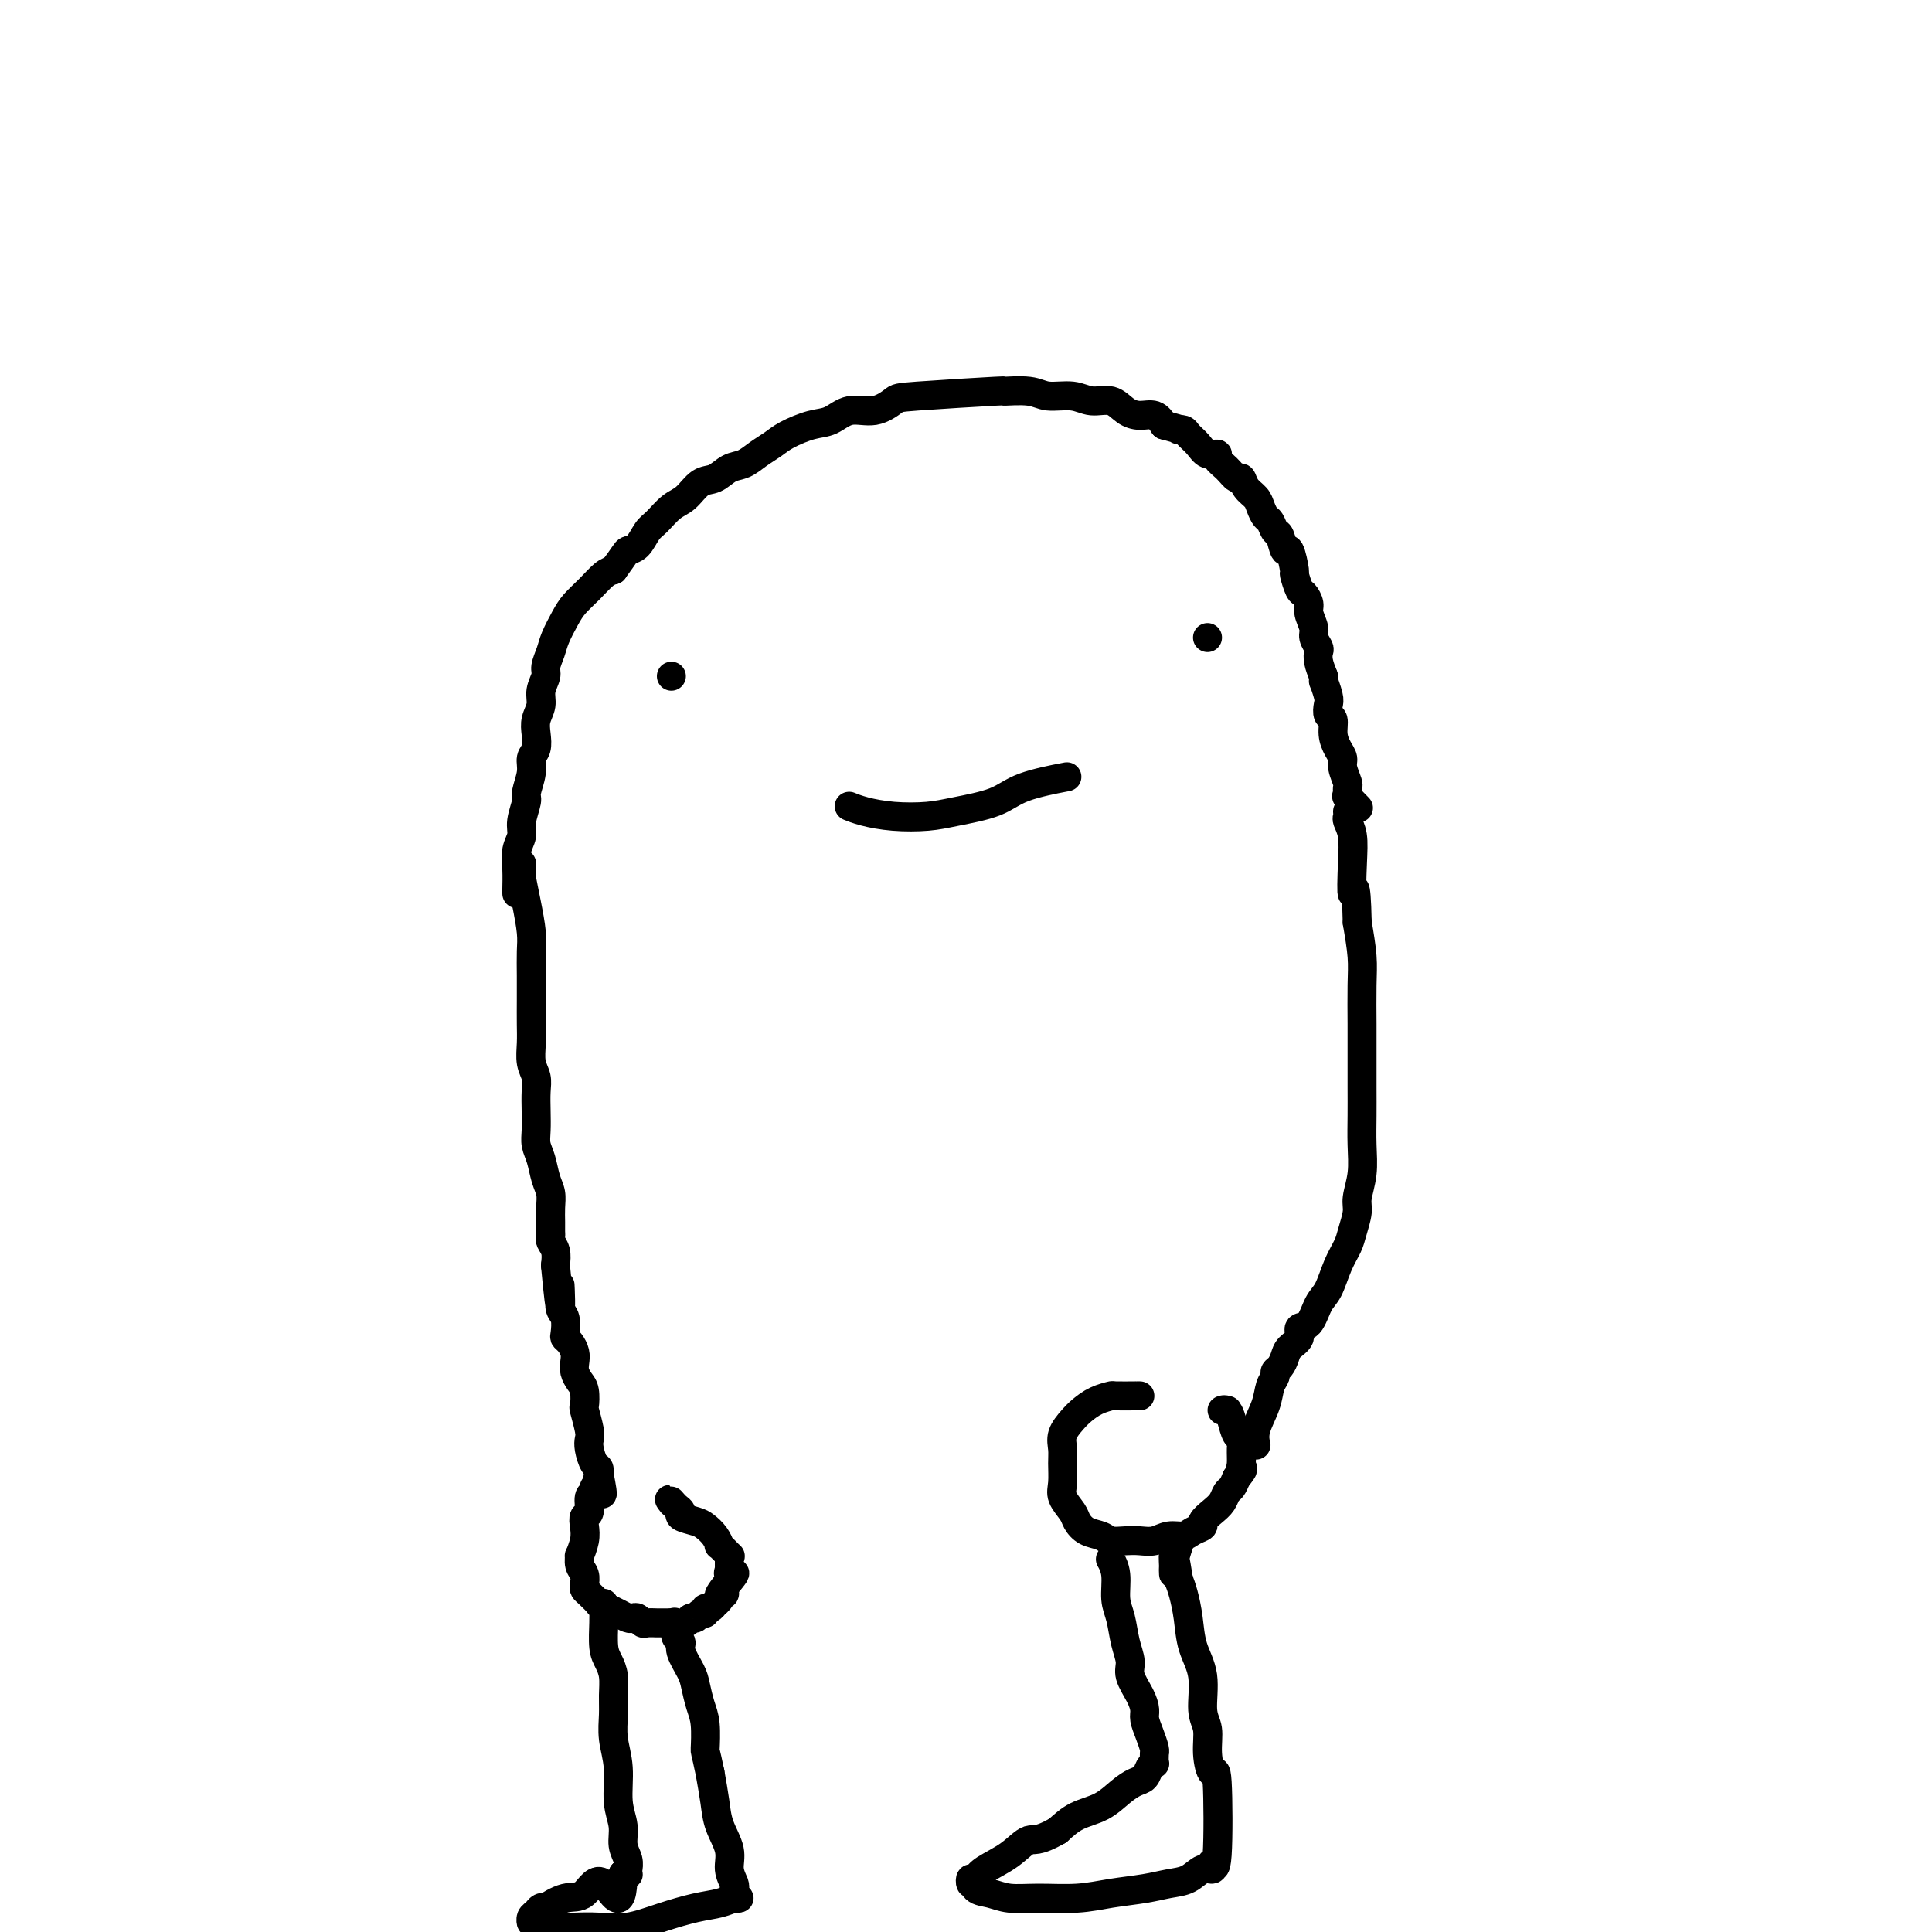 <svg viewBox='0 0 400 400' version='1.1' xmlns='http://www.w3.org/2000/svg' xmlns:xlink='http://www.w3.org/1999/xlink'><g fill='none' stroke='#000000' stroke-width='6' stroke-linecap='round' stroke-linejoin='round'><path d='M107,185c-0.000,-0.000 -0.000,-0.000 0,0c0.000,0.000 0.000,0.000 0,0c-0.000,-0.000 -0.000,-0.000 0,0c0.000,0.000 0.000,0.000 0,0c-0.000,-0.000 -0.000,-0.001 0,0c0.000,0.001 0.000,0.003 0,0c-0.000,-0.003 -0.001,-0.010 0,0c0.001,0.010 0.004,0.036 0,0c-0.004,-0.036 -0.016,-0.133 0,-1c0.016,-0.867 0.061,-2.505 0,-4c-0.061,-1.495 -0.228,-2.846 0,-4c0.228,-1.154 0.850,-2.111 1,-3c0.150,-0.889 -0.171,-1.708 0,-3c0.171,-1.292 0.834,-3.055 1,-4c0.166,-0.945 -0.165,-1.071 0,-2c0.165,-0.929 0.828,-2.660 1,-4c0.172,-1.340 -0.146,-2.287 0,-3c0.146,-0.713 0.756,-1.191 1,-2c0.244,-0.809 0.122,-1.950 0,-3c-0.122,-1.050 -0.244,-2.010 0,-3c0.244,-0.990 0.853,-2.012 1,-3c0.147,-0.988 -0.169,-1.943 0,-3c0.169,-1.057 0.822,-2.215 1,-3c0.178,-0.785 -0.119,-1.196 0,-2c0.119,-0.804 0.653,-2.000 1,-3c0.347,-1.000 0.505,-1.805 1,-3c0.495,-1.195 1.326,-2.779 2,-4c0.674,-1.221 1.191,-2.080 2,-3c0.809,-0.920 1.910,-1.902 3,-3c1.090,-1.098 2.169,-2.314 3,-3c0.831,-0.686 1.416,-0.843 2,-1'/><path d='M127,118c2.596,-3.518 2.585,-3.814 3,-4c0.415,-0.186 1.255,-0.261 2,-1c0.745,-0.739 1.396,-2.142 2,-3c0.604,-0.858 1.162,-1.170 2,-2c0.838,-0.830 1.957,-2.177 3,-3c1.043,-0.823 2.012,-1.123 3,-2c0.988,-0.877 1.997,-2.332 3,-3c1.003,-0.668 2.001,-0.549 3,-1c0.999,-0.451 1.998,-1.471 3,-2c1.002,-0.529 2.007,-0.565 3,-1c0.993,-0.435 1.973,-1.267 3,-2c1.027,-0.733 2.100,-1.367 3,-2c0.900,-0.633 1.625,-1.264 3,-2c1.375,-0.736 3.398,-1.577 5,-2c1.602,-0.423 2.782,-0.428 4,-1c1.218,-0.572 2.473,-1.712 4,-2c1.527,-0.288 3.326,0.277 5,0c1.674,-0.277 3.225,-1.396 4,-2c0.775,-0.604 0.775,-0.694 5,-1c4.225,-0.306 12.675,-0.829 16,-1c3.325,-0.171 1.526,0.011 2,0c0.474,-0.011 3.222,-0.215 5,0c1.778,0.215 2.587,0.849 4,1c1.413,0.151 3.431,-0.180 5,0c1.569,0.180 2.689,0.870 4,1c1.311,0.130 2.813,-0.299 4,0c1.187,0.299 2.061,1.328 3,2c0.939,0.672 1.945,0.989 3,1c1.055,0.011 2.159,-0.282 3,0c0.841,0.282 1.421,1.141 2,2'/><path d='M241,88c4.960,1.319 3.359,1.118 3,1c-0.359,-0.118 0.525,-0.151 1,0c0.475,0.151 0.543,0.488 1,1c0.457,0.512 1.305,1.200 2,2c0.695,0.800 1.236,1.711 2,2c0.764,0.289 1.749,-0.043 2,0c0.251,0.043 -0.232,0.462 0,1c0.232,0.538 1.179,1.194 2,2c0.821,0.806 1.515,1.763 2,2c0.485,0.237 0.760,-0.245 1,0c0.240,0.245 0.446,1.216 1,2c0.554,0.784 1.458,1.380 2,2c0.542,0.620 0.723,1.263 1,2c0.277,0.737 0.652,1.569 1,2c0.348,0.431 0.670,0.462 1,1c0.330,0.538 0.667,1.585 1,2c0.333,0.415 0.663,0.199 1,1c0.337,0.801 0.682,2.618 1,3c0.318,0.382 0.610,-0.670 1,0c0.390,0.670 0.879,3.061 1,4c0.121,0.939 -0.126,0.424 0,1c0.126,0.576 0.626,2.241 1,3c0.374,0.759 0.621,0.612 1,1c0.379,0.388 0.890,1.312 1,2c0.110,0.688 -0.181,1.139 0,2c0.181,0.861 0.832,2.131 1,3c0.168,0.869 -0.148,1.338 0,2c0.148,0.662 0.761,1.518 1,2c0.239,0.482 0.103,0.591 0,1c-0.103,0.409 -0.172,1.117 0,2c0.172,0.883 0.586,1.942 1,3'/><path d='M274,140c0.405,2.389 -0.084,0.862 0,1c0.084,0.138 0.740,1.941 1,3c0.260,1.059 0.125,1.376 0,2c-0.125,0.624 -0.240,1.557 0,2c0.240,0.443 0.834,0.397 1,1c0.166,0.603 -0.095,1.857 0,3c0.095,1.143 0.547,2.176 1,3c0.453,0.824 0.906,1.439 1,2c0.094,0.561 -0.170,1.069 0,2c0.170,0.931 0.776,2.286 1,3c0.224,0.714 0.067,0.787 0,1c-0.067,0.213 -0.046,0.565 0,1c0.046,0.435 0.115,0.952 0,1c-0.115,0.048 -0.416,-0.372 0,0c0.416,0.372 1.547,1.535 2,2c0.453,0.465 0.226,0.233 0,0'/><path d='M139,140c0.000,0.000 0.000,0.000 0,0c0.000,0.000 0.000,0.000 0,0c0.000,0.000 0.000,0.000 0,0'/><path d='M250,132c0.000,0.000 0.000,0.000 0,0c0.000,0.000 -0.000,0.000 0,0c0.000,0.000 0.000,0.000 0,0'/><path d='M108,179c0.000,0.000 0.000,0.001 0,0c-0.000,-0.001 -0.000,-0.002 0,0c0.000,0.002 0.000,0.008 0,0c-0.000,-0.008 -0.001,-0.030 0,0c0.001,0.030 0.003,0.113 0,0c-0.003,-0.113 -0.011,-0.421 0,0c0.011,0.421 0.041,1.570 0,2c-0.041,0.430 -0.155,0.140 0,1c0.155,0.860 0.577,2.868 1,5c0.423,2.132 0.845,4.387 1,6c0.155,1.613 0.042,2.584 0,4c-0.042,1.416 -0.012,3.278 0,5c0.012,1.722 0.007,3.304 0,5c-0.007,1.696 -0.016,3.506 0,5c0.016,1.494 0.057,2.671 0,4c-0.057,1.329 -0.211,2.810 0,4c0.211,1.190 0.788,2.090 1,3c0.212,0.910 0.060,1.831 0,3c-0.060,1.169 -0.027,2.585 0,4c0.027,1.415 0.050,2.829 0,4c-0.050,1.171 -0.171,2.098 0,3c0.171,0.902 0.634,1.778 1,3c0.366,1.222 0.634,2.789 1,4c0.366,1.211 0.830,2.065 1,3c0.170,0.935 0.044,1.952 0,3c-0.044,1.048 -0.008,2.128 0,3c0.008,0.872 -0.012,1.535 0,2c0.012,0.465 0.055,0.733 0,1c-0.055,0.267 -0.207,0.533 0,1c0.207,0.467 0.773,1.133 1,2c0.227,0.867 0.113,1.933 0,3'/><path d='M115,262c1.311,13.921 1.087,7.223 1,5c-0.087,-2.223 -0.037,0.028 0,1c0.037,0.972 0.062,0.666 0,1c-0.062,0.334 -0.210,1.307 0,2c0.210,0.693 0.778,1.106 1,2c0.222,0.894 0.098,2.270 0,3c-0.098,0.730 -0.171,0.814 0,1c0.171,0.186 0.584,0.473 1,1c0.416,0.527 0.833,1.295 1,2c0.167,0.705 0.083,1.349 0,2c-0.083,0.651 -0.167,1.309 0,2c0.167,0.691 0.584,1.414 1,2c0.416,0.586 0.830,1.035 1,2c0.170,0.965 0.097,2.445 0,3c-0.097,0.555 -0.220,0.184 0,1c0.220,0.816 0.781,2.820 1,4c0.219,1.180 0.097,1.537 0,2c-0.097,0.463 -0.170,1.034 0,2c0.170,0.966 0.581,2.329 1,3c0.419,0.671 0.844,0.649 1,1c0.156,0.351 0.042,1.073 0,1c-0.042,-0.073 -0.011,-0.943 0,-1c0.011,-0.057 0.003,0.698 0,1c-0.003,0.302 -0.002,0.151 0,0'/><path d='M124,305c1.397,7.179 0.389,3.626 0,2c-0.389,-1.626 -0.161,-1.324 0,-1c0.161,0.324 0.254,0.672 0,1c-0.254,0.328 -0.856,0.636 -1,1c-0.144,0.364 0.171,0.782 0,1c-0.171,0.218 -0.830,0.234 -1,1c-0.170,0.766 0.147,2.280 0,3c-0.147,0.720 -0.757,0.647 -1,1c-0.243,0.353 -0.119,1.134 0,2c0.119,0.866 0.232,1.817 0,3c-0.232,1.183 -0.808,2.597 -1,3c-0.192,0.403 0.001,-0.204 0,0c-0.001,0.204 -0.195,1.219 0,2c0.195,0.781 0.778,1.327 1,2c0.222,0.673 0.082,1.472 0,2c-0.082,0.528 -0.107,0.786 0,1c0.107,0.214 0.346,0.386 1,1c0.654,0.614 1.723,1.671 2,2c0.277,0.329 -0.238,-0.069 0,0c0.238,0.069 1.230,0.606 2,1c0.770,0.394 1.320,0.645 2,1c0.680,0.355 1.490,0.813 2,1c0.510,0.187 0.718,0.103 1,0c0.282,-0.103 0.636,-0.224 1,0c0.364,0.224 0.736,0.792 1,1c0.264,0.208 0.419,0.056 1,0c0.581,-0.056 1.589,-0.015 2,0c0.411,0.015 0.226,0.004 0,0c-0.226,-0.004 -0.493,-0.001 0,0c0.493,0.001 1.747,0.001 3,0'/><path d='M139,336c3.040,1.088 1.641,0.307 1,0c-0.641,-0.307 -0.523,-0.139 0,0c0.523,0.139 1.450,0.249 2,0c0.550,-0.249 0.721,-0.855 1,-1c0.279,-0.145 0.666,0.173 1,0c0.334,-0.173 0.615,-0.835 1,-1c0.385,-0.165 0.872,0.167 1,0c0.128,-0.167 -0.105,-0.832 0,-1c0.105,-0.168 0.548,0.162 1,0c0.452,-0.162 0.911,-0.815 1,-1c0.089,-0.185 -0.194,0.098 0,0c0.194,-0.098 0.863,-0.578 1,-1c0.137,-0.422 -0.258,-0.788 0,-1c0.258,-0.212 1.169,-0.271 1,0c-0.169,0.271 -1.418,0.873 -1,0c0.418,-0.873 2.505,-3.221 3,-4c0.495,-0.779 -0.600,0.011 -1,0c-0.400,-0.011 -0.105,-0.824 0,-1c0.105,-0.176 0.020,0.285 0,0c-0.020,-0.285 0.023,-1.315 0,-2c-0.023,-0.685 -0.113,-1.027 0,-1c0.113,0.027 0.430,0.421 0,0c-0.430,-0.421 -1.608,-1.657 -2,-2c-0.392,-0.343 0.003,0.206 0,0c-0.003,-0.206 -0.403,-1.169 -1,-2c-0.597,-0.831 -1.392,-1.532 -2,-2c-0.608,-0.468 -1.029,-0.703 -2,-1c-0.971,-0.297 -2.492,-0.657 -3,-1c-0.508,-0.343 -0.002,-0.669 0,-1c0.002,-0.331 -0.499,-0.665 -1,-1'/><path d='M140,312c-2.089,-2.400 -1.311,-1.400 -1,-1c0.311,0.400 0.156,0.200 0,0'/><path d='M125,332c-0.000,0.000 -0.000,0.000 0,0c0.000,-0.000 0.000,-0.001 0,0c-0.000,0.001 -0.000,0.002 0,0c0.000,-0.002 0.000,-0.008 0,0c-0.000,0.008 -0.001,0.029 0,0c0.001,-0.029 0.003,-0.107 0,0c-0.003,0.107 -0.011,0.401 0,1c0.011,0.599 0.041,1.503 0,3c-0.041,1.497 -0.154,3.585 0,5c0.154,1.415 0.576,2.155 1,3c0.424,0.845 0.850,1.794 1,3c0.150,1.206 0.025,2.667 0,4c-0.025,1.333 0.050,2.537 0,4c-0.050,1.463 -0.225,3.185 0,5c0.225,1.815 0.849,3.721 1,6c0.151,2.279 -0.170,4.930 0,7c0.170,2.070 0.830,3.560 1,5c0.170,1.440 -0.151,2.831 0,4c0.151,1.169 0.772,2.116 1,3c0.228,0.884 0.061,1.705 0,2c-0.061,0.295 -0.016,0.065 0,0c0.016,-0.065 0.001,0.035 0,0c-0.001,-0.035 0.010,-0.205 0,0c-0.010,0.205 -0.041,0.786 0,1c0.041,0.214 0.155,0.061 0,0c-0.155,-0.061 -0.577,-0.031 -1,0'/><path d='M129,388c-0.092,9.002 -2.321,3.509 -4,2c-1.679,-1.509 -2.807,0.968 -4,2c-1.193,1.032 -2.452,0.619 -4,1c-1.548,0.381 -3.385,1.554 -4,2c-0.615,0.446 -0.007,0.163 0,0c0.007,-0.163 -0.587,-0.206 -1,0c-0.413,0.206 -0.646,0.660 -1,1c-0.354,0.340 -0.829,0.564 -1,1c-0.171,0.436 -0.038,1.084 0,1c0.038,-0.084 -0.018,-0.898 0,-1c0.018,-0.102 0.109,0.510 1,1c0.891,0.490 2.581,0.858 4,1c1.419,0.142 2.566,0.060 4,0c1.434,-0.060 3.153,-0.096 5,0c1.847,0.096 3.822,0.323 6,0c2.178,-0.323 4.560,-1.197 7,-2c2.440,-0.803 4.937,-1.536 7,-2c2.063,-0.464 3.691,-0.659 5,-1c1.309,-0.341 2.298,-0.826 3,-1c0.702,-0.174 1.116,-0.036 1,0c-0.116,0.036 -0.762,-0.030 -1,0c-0.238,0.030 -0.068,0.157 0,0c0.068,-0.157 0.034,-0.599 0,-1c-0.034,-0.401 -0.068,-0.760 0,-1c0.068,-0.240 0.240,-0.362 0,-1c-0.240,-0.638 -0.890,-1.793 -1,-3c-0.110,-1.207 0.321,-2.468 0,-4c-0.321,-1.532 -1.394,-3.336 -2,-5c-0.606,-1.664 -0.745,-3.190 -1,-5c-0.255,-1.810 -0.628,-3.905 -1,-6'/><path d='M147,367c-1.012,-4.901 -1.043,-4.154 -1,-5c0.043,-0.846 0.162,-3.283 0,-5c-0.162,-1.717 -0.603,-2.712 -1,-4c-0.397,-1.288 -0.751,-2.870 -1,-4c-0.249,-1.130 -0.392,-1.809 -1,-3c-0.608,-1.191 -1.679,-2.894 -2,-4c-0.321,-1.106 0.110,-1.616 0,-2c-0.110,-0.384 -0.760,-0.642 -1,-1c-0.240,-0.358 -0.068,-0.817 0,-1c0.068,-0.183 0.034,-0.092 0,0'/><path d='M236,289c-0.000,0.000 -0.001,0.000 0,0c0.001,-0.000 0.003,-0.001 0,0c-0.003,0.001 -0.009,0.002 0,0c0.009,-0.002 0.035,-0.009 -1,0c-1.035,0.009 -3.130,0.032 -4,0c-0.870,-0.032 -0.514,-0.119 -1,0c-0.486,0.119 -1.815,0.444 -3,1c-1.185,0.556 -2.227,1.344 -3,2c-0.773,0.656 -1.279,1.180 -2,2c-0.721,0.820 -1.659,1.938 -2,3c-0.341,1.062 -0.084,2.070 0,3c0.084,0.930 -0.003,1.782 0,3c0.003,1.218 0.097,2.802 0,4c-0.097,1.198 -0.384,2.008 0,3c0.384,0.992 1.439,2.164 2,3c0.561,0.836 0.629,1.334 1,2c0.371,0.666 1.047,1.499 2,2c0.953,0.501 2.184,0.671 3,1c0.816,0.329 1.218,0.816 2,1c0.782,0.184 1.942,0.064 3,0c1.058,-0.064 2.012,-0.073 3,0c0.988,0.073 2.010,0.227 3,0c0.990,-0.227 1.948,-0.833 3,-1c1.052,-0.167 2.196,0.107 3,0c0.804,-0.107 1.266,-0.595 2,-1c0.734,-0.405 1.741,-0.728 2,-1c0.259,-0.272 -0.229,-0.492 0,-1c0.229,-0.508 1.175,-1.305 2,-2c0.825,-0.695 1.531,-1.289 2,-2c0.469,-0.711 0.703,-1.537 1,-2c0.297,-0.463 0.656,-0.561 1,-1c0.344,-0.439 0.672,-1.220 1,-2'/><path d='M256,306c1.927,-2.289 1.246,-2.012 1,-2c-0.246,0.012 -0.055,-0.241 0,-1c0.055,-0.759 -0.026,-2.025 0,-3c0.026,-0.975 0.160,-1.659 0,-2c-0.160,-0.341 -0.614,-0.340 -1,-1c-0.386,-0.660 -0.706,-1.981 -1,-3c-0.294,-1.019 -0.563,-1.737 -1,-2c-0.437,-0.263 -1.041,-0.071 -1,0c0.041,0.071 0.726,0.020 1,0c0.274,-0.020 0.137,-0.010 0,0'/><path d='M230,323c-0.001,-0.001 -0.001,-0.002 0,0c0.001,0.002 0.004,0.008 0,0c-0.004,-0.008 -0.016,-0.028 0,0c0.016,0.028 0.060,0.106 0,0c-0.060,-0.106 -0.224,-0.395 0,0c0.224,0.395 0.835,1.474 1,3c0.165,1.526 -0.115,3.499 0,5c0.115,1.501 0.626,2.530 1,4c0.374,1.470 0.612,3.381 1,5c0.388,1.619 0.926,2.947 1,4c0.074,1.053 -0.317,1.832 0,3c0.317,1.168 1.343,2.726 2,4c0.657,1.274 0.947,2.264 1,3c0.053,0.736 -0.129,1.217 0,2c0.129,0.783 0.571,1.868 1,3c0.429,1.132 0.847,2.311 1,3c0.153,0.689 0.042,0.888 0,1c-0.042,0.112 -0.014,0.137 0,0c0.014,-0.137 0.016,-0.436 0,0c-0.016,0.436 -0.048,1.608 0,2c0.048,0.392 0.176,0.005 0,0c-0.176,-0.005 -0.657,0.373 -1,1c-0.343,0.627 -0.549,1.504 -1,2c-0.451,0.496 -1.149,0.611 -2,1c-0.851,0.389 -1.857,1.053 -3,2c-1.143,0.947 -2.423,2.178 -4,3c-1.577,0.822 -3.451,1.235 -5,2c-1.549,0.765 -2.775,1.883 -4,3'/><path d='M219,379c-4.284,2.478 -4.994,1.675 -6,2c-1.006,0.325 -2.308,1.780 -4,3c-1.692,1.220 -3.772,2.204 -5,3c-1.228,0.796 -1.603,1.403 -2,2c-0.397,0.597 -0.817,1.183 -1,1c-0.183,-0.183 -0.128,-1.135 0,-1c0.128,0.135 0.328,1.358 1,2c0.672,0.642 1.815,0.705 3,1c1.185,0.295 2.413,0.822 4,1c1.587,0.178 3.533,0.006 6,0c2.467,-0.006 5.454,0.154 8,0c2.546,-0.154 4.649,-0.624 7,-1c2.351,-0.376 4.949,-0.660 7,-1c2.051,-0.340 3.555,-0.735 5,-1c1.445,-0.265 2.831,-0.399 4,-1c1.169,-0.601 2.121,-1.671 3,-2c0.879,-0.329 1.686,0.081 2,0c0.314,-0.081 0.134,-0.652 0,-1c-0.134,-0.348 -0.222,-0.472 0,0c0.222,0.472 0.754,1.539 1,-2c0.246,-3.539 0.205,-11.686 0,-15c-0.205,-3.314 -0.575,-1.796 -1,-2c-0.425,-0.204 -0.905,-2.132 -1,-4c-0.095,-1.868 0.196,-3.678 0,-5c-0.196,-1.322 -0.879,-2.157 -1,-4c-0.121,-1.843 0.318,-4.696 0,-7c-0.318,-2.304 -1.395,-4.061 -2,-6c-0.605,-1.939 -0.740,-4.061 -1,-6c-0.260,-1.939 -0.646,-3.697 -1,-5c-0.354,-1.303 -0.677,-2.152 -1,-3'/><path d='M244,327c-1.448,-9.274 -1.069,-3.960 -1,-2c0.069,1.960 -0.174,0.566 0,-1c0.174,-1.566 0.764,-3.305 1,-4c0.236,-0.695 0.118,-0.348 0,0'/><path d='M260,299c-0.001,-0.004 -0.002,-0.008 0,0c0.002,0.008 0.007,0.029 0,0c-0.007,-0.029 -0.027,-0.108 0,0c0.027,0.108 0.102,0.404 0,0c-0.102,-0.404 -0.382,-1.509 0,-3c0.382,-1.491 1.426,-3.368 2,-5c0.574,-1.632 0.679,-3.017 1,-4c0.321,-0.983 0.858,-1.562 1,-2c0.142,-0.438 -0.112,-0.736 0,-1c0.112,-0.264 0.589,-0.495 1,-1c0.411,-0.505 0.757,-1.284 1,-2c0.243,-0.716 0.383,-1.368 1,-2c0.617,-0.632 1.713,-1.245 2,-2c0.287,-0.755 -0.233,-1.654 0,-2c0.233,-0.346 1.218,-0.140 2,-1c0.782,-0.860 1.361,-2.784 2,-4c0.639,-1.216 1.338,-1.722 2,-3c0.662,-1.278 1.287,-3.327 2,-5c0.713,-1.673 1.515,-2.970 2,-4c0.485,-1.030 0.652,-1.793 1,-3c0.348,-1.207 0.878,-2.860 1,-4c0.122,-1.140 -0.163,-1.768 0,-3c0.163,-1.232 0.776,-3.066 1,-5c0.224,-1.934 0.060,-3.966 0,-6c-0.060,-2.034 -0.016,-4.069 0,-6c0.016,-1.931 0.005,-3.756 0,-6c-0.005,-2.244 -0.004,-4.905 0,-7c0.004,-2.095 0.011,-3.623 0,-6c-0.011,-2.377 -0.042,-5.601 0,-8c0.042,-2.399 0.155,-3.971 0,-6c-0.155,-2.029 -0.577,-4.514 -1,-7'/><path d='M281,191c-0.222,-10.362 -0.777,-6.268 -1,-6c-0.223,0.268 -0.112,-3.291 0,-6c0.112,-2.709 0.226,-4.568 0,-6c-0.226,-1.432 -0.793,-2.435 -1,-3c-0.207,-0.565 -0.056,-0.691 0,-1c0.056,-0.309 0.016,-0.803 0,-1c-0.016,-0.197 -0.008,-0.099 0,0'/><path d='M176,167c0.055,0.023 0.110,0.045 0,0c-0.110,-0.045 -0.386,-0.158 0,0c0.386,0.158 1.432,0.587 3,1c1.568,0.413 3.657,0.809 6,1c2.343,0.191 4.941,0.177 7,0c2.059,-0.177 3.579,-0.517 6,-1c2.421,-0.483 5.742,-1.109 8,-2c2.258,-0.891 3.454,-2.048 6,-3c2.546,-0.952 6.442,-1.701 8,-2c1.558,-0.299 0.779,-0.150 0,0'/></g>
</svg>